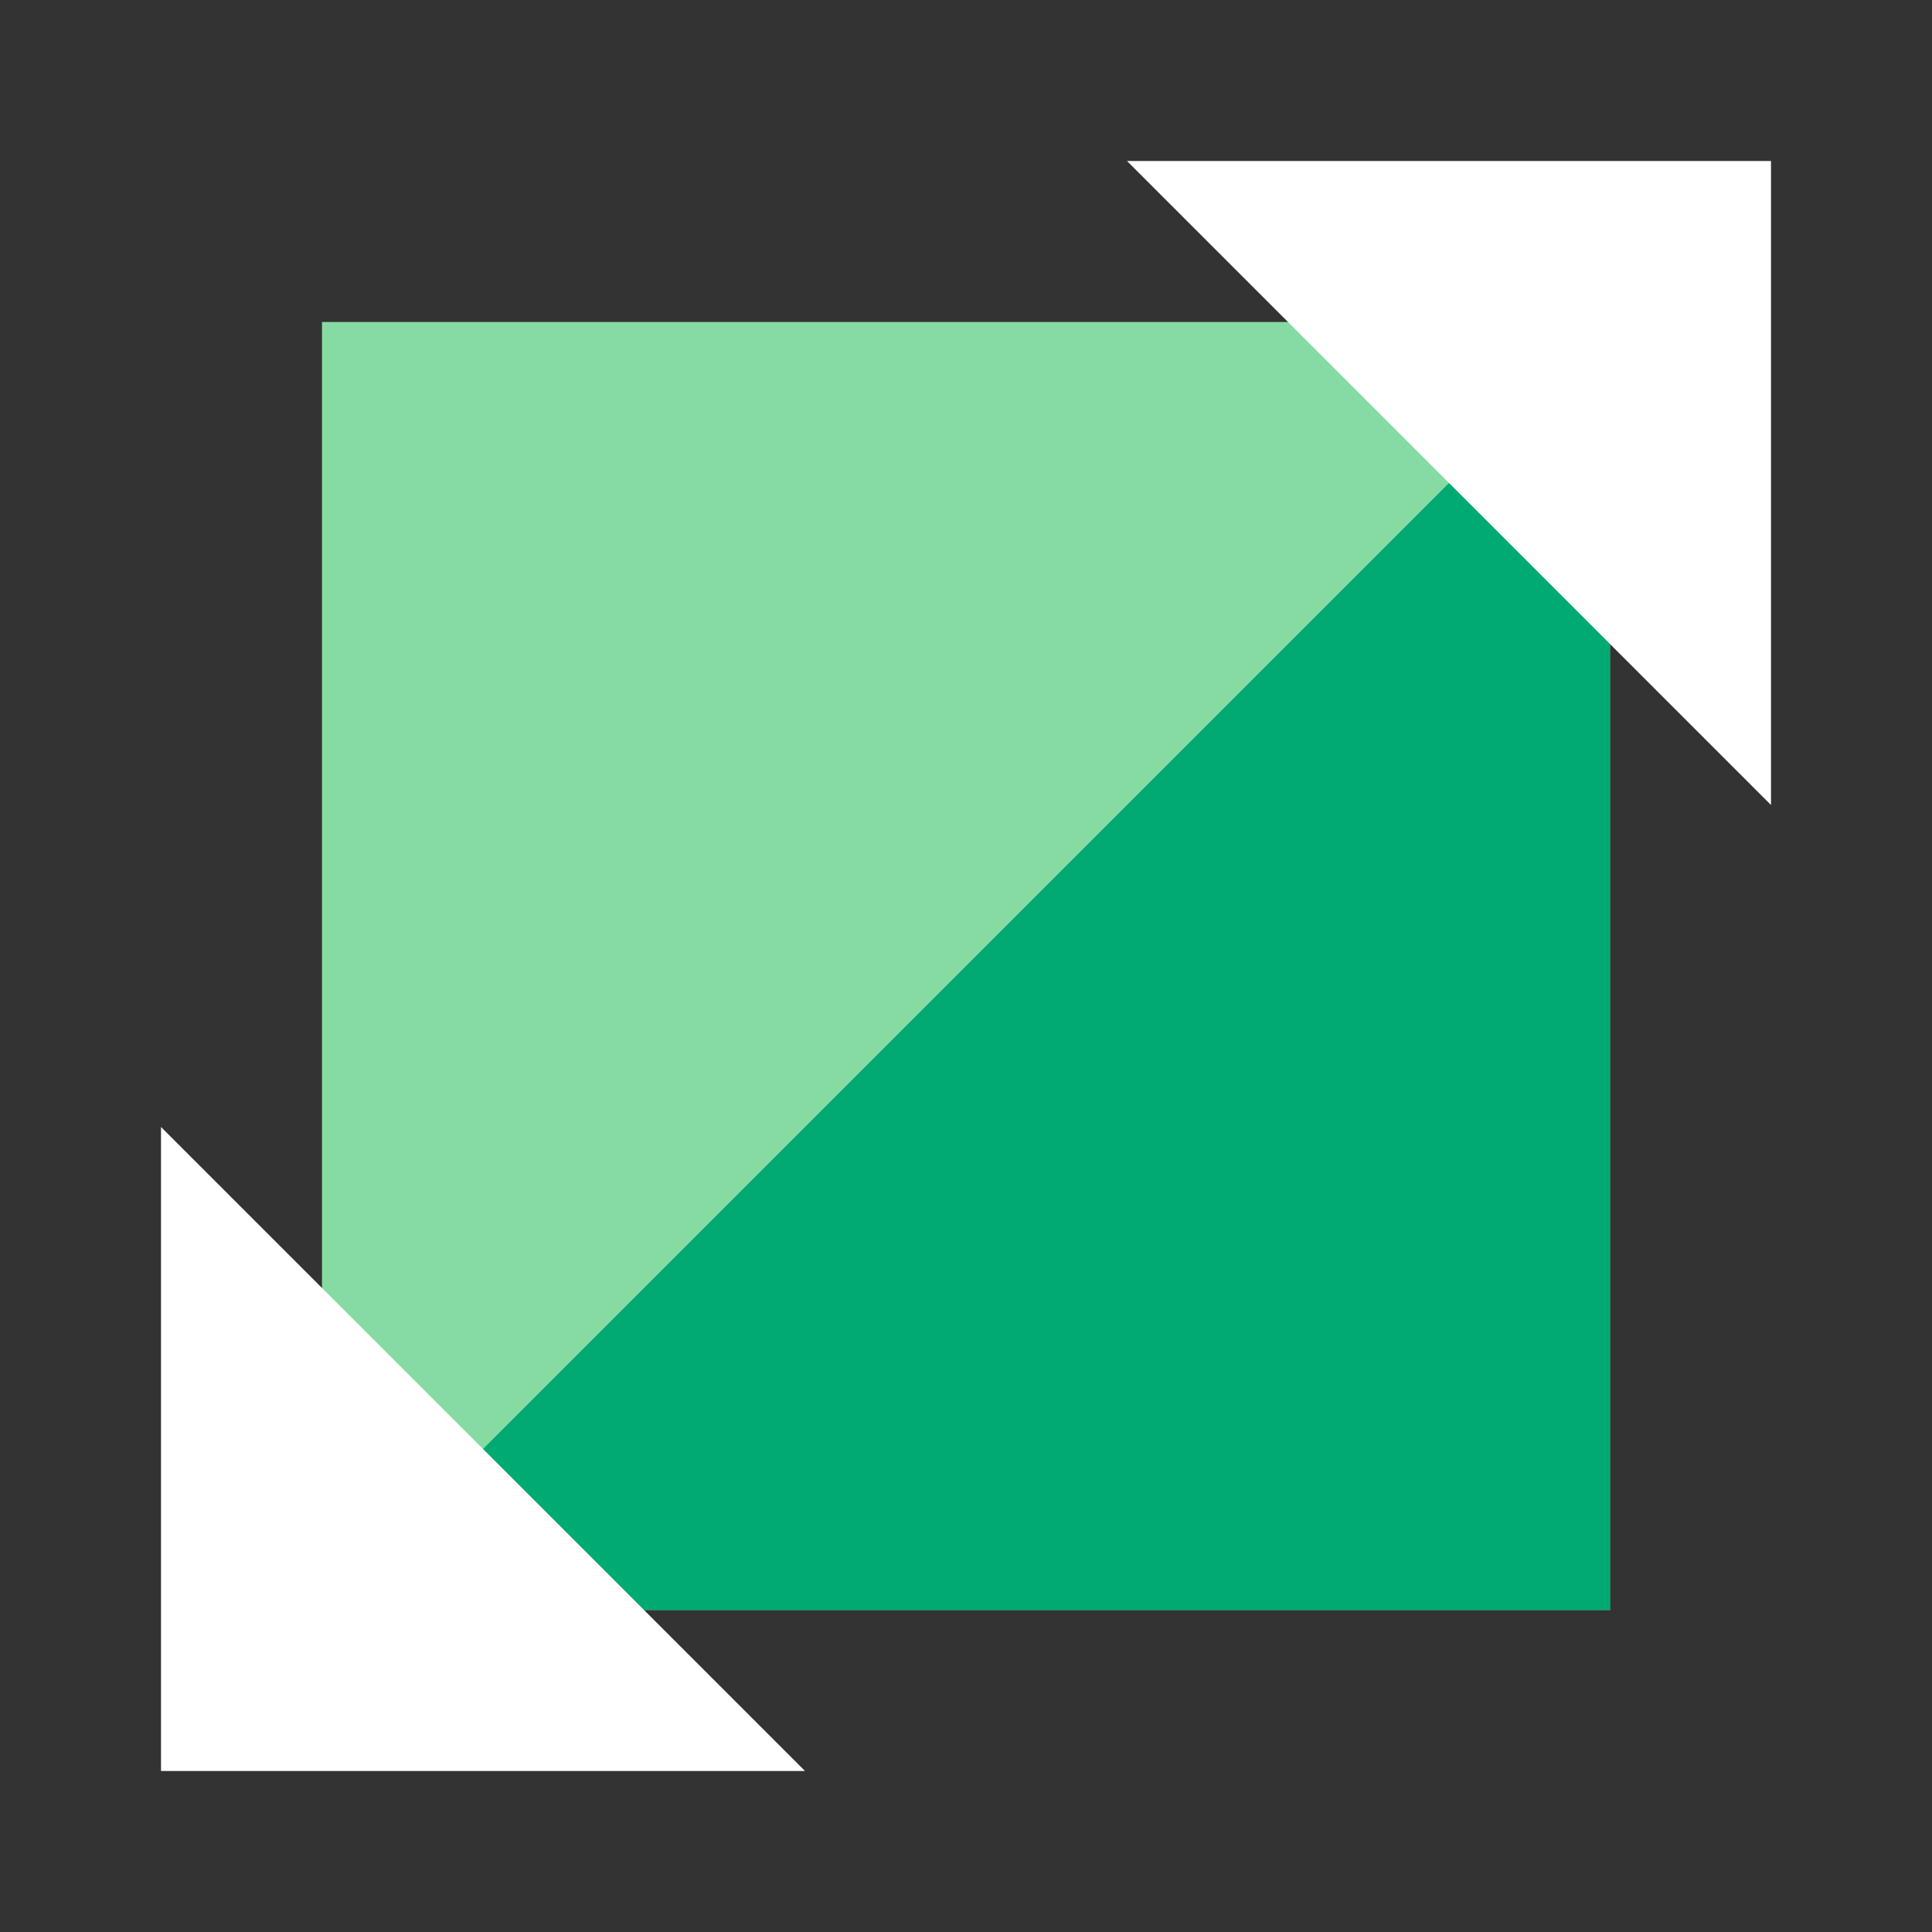 <?xml version="1.0" encoding="UTF-8" standalone="no"?>
<svg width="48px" height="48px" viewBox="0 0 48 48" version="1.1" xmlns="http://www.w3.org/2000/svg" xmlns:xlink="http://www.w3.org/1999/xlink" style="background: #3D3E49;">
    <rect x="0" y="0" width="48" height="48" fill="#333333" stroke="none"/>
    <!-- Generator: Sketch 48.2 (47327) - http://www.bohemiancoding.com/sketch -->
    <title>Product Icon White /  Auto Scalling@3x</title>
    <desc>Created with Sketch.</desc>
    <defs></defs>
    <g id="Symbols" stroke="none" stroke-width="1" fill="none" fill-rule="evenodd">
        <g id="Product-Icon-White-/--Auto-Scalling">
            <g id="auto_scaling">
                <rect id="bound" x="0" y="0" width="48" height="48"></rect>
                <rect id="Rectangle-29" fill="#86DBA2" x="8" y="8" width="32" height="32"></rect>
                <polygon id="Rectangle-29" fill="#00AA72" points="40 8 40 40 8 40"></polygon>
                <polygon id="Combined-Shape" fill="#FFFFFF" points="4 28 20 44 4 44"></polygon>
                <polygon id="Combined-Shape" fill="#FFFFFF" transform="translate(36, 12) rotate(-180) translate(-36, -12) " points="28 4 44 20 28 20"></polygon>
            </g>
        </g>
    </g>
</svg>